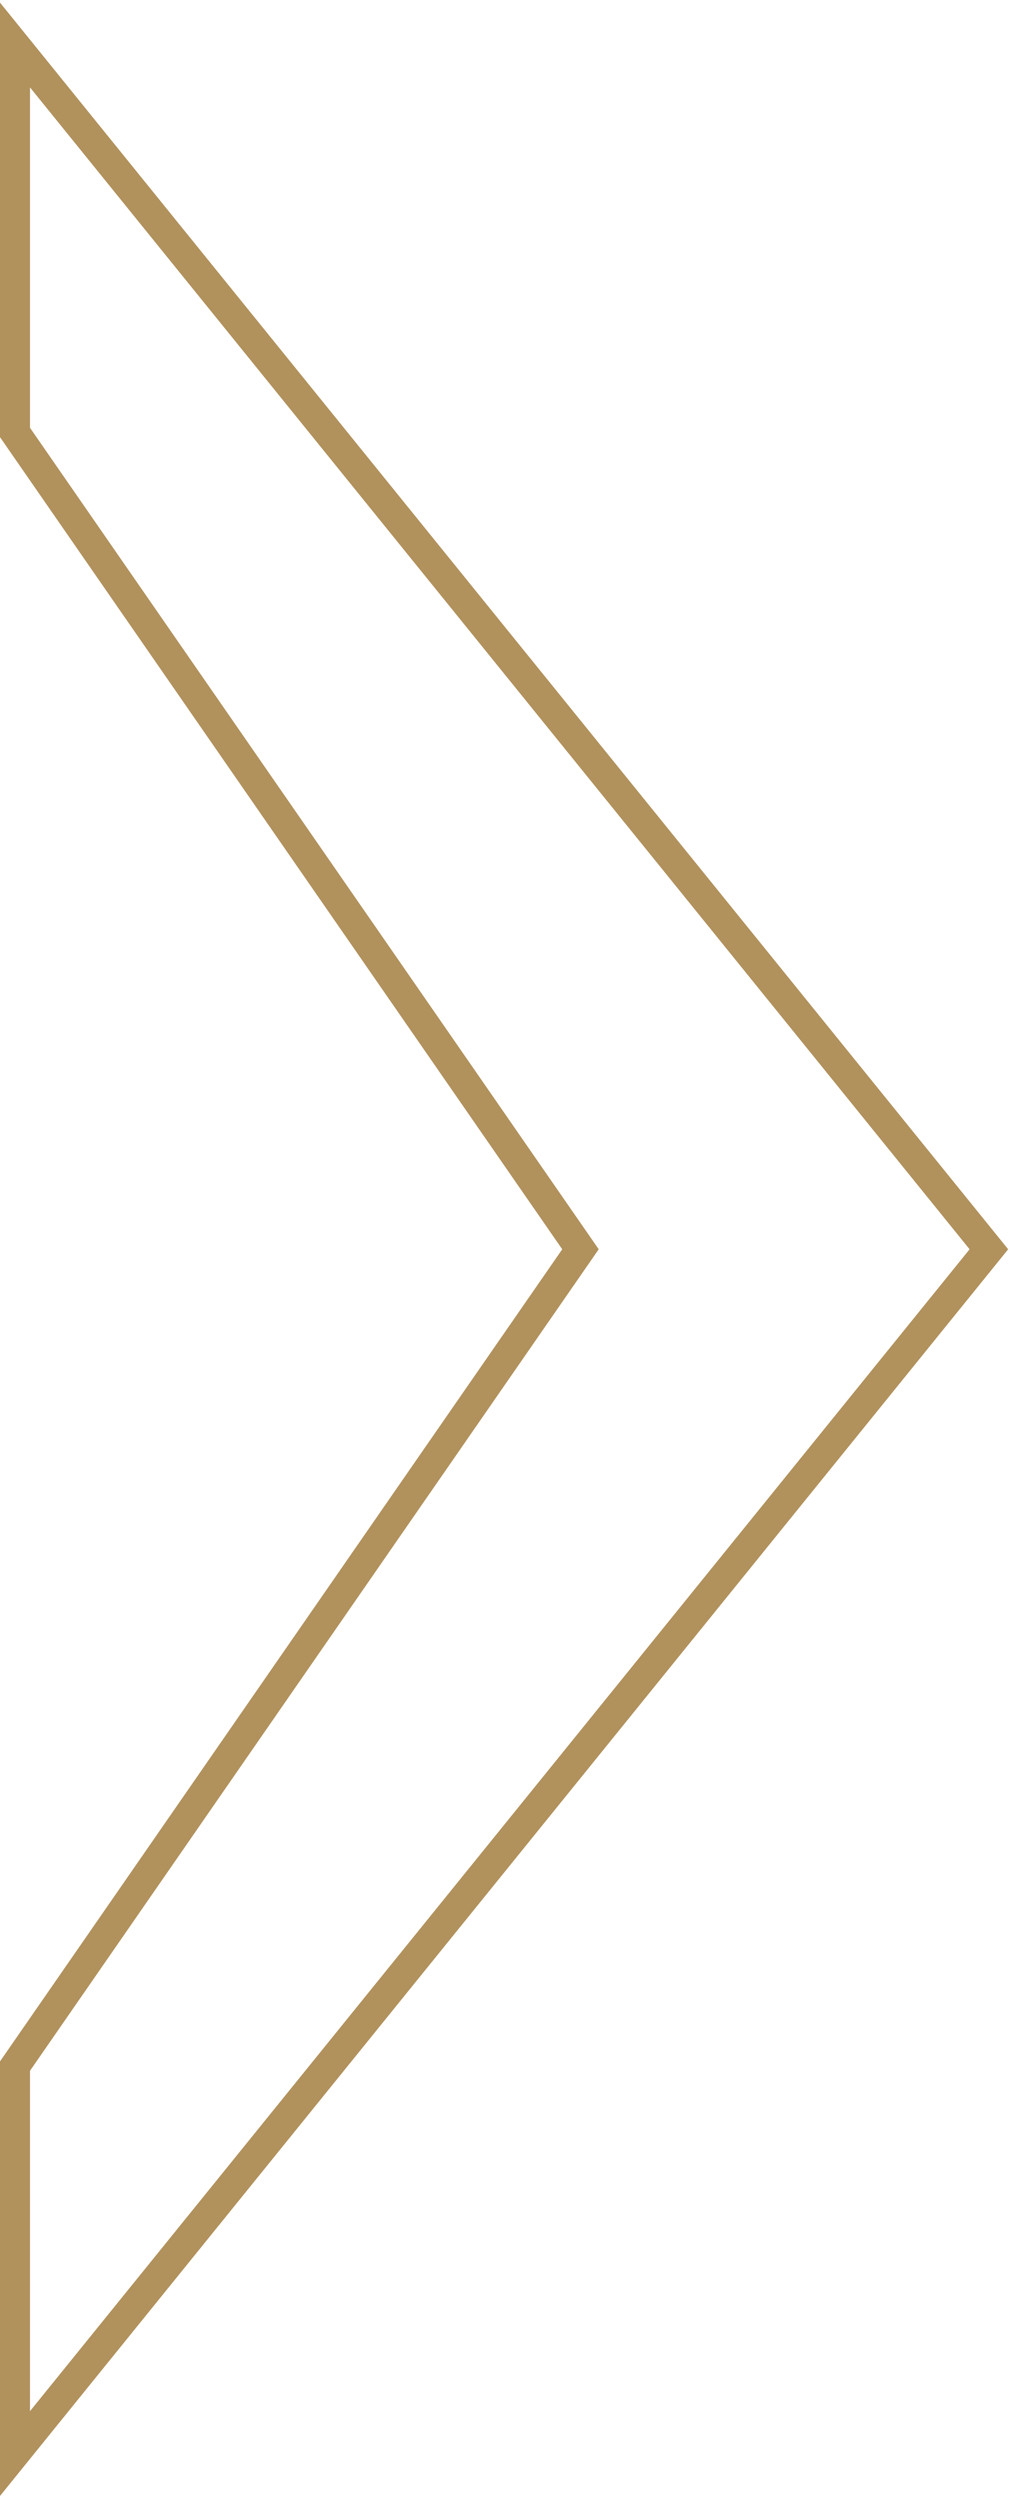 <?xml version="1.0" encoding="UTF-8"?> <svg xmlns="http://www.w3.org/2000/svg" width="202" height="500" viewBox="0 0 202 500" fill="none"><path d="M3 490.703L9.46167e-06 490.703L9.09097e-06 499.184L5.333 492.59L3 490.703ZM3 413.212L0.533 411.504L1.28899e-05 412.275L1.28489e-05 413.212L3 413.212ZM116.096 249.852L118.562 251.559L119.745 249.852L118.562 248.144L116.096 249.852ZM3 86.491L2.71303e-05 86.491L2.70894e-05 87.428L0.533 88.199L3 86.491ZM3 9L5.333 7.114L3.08883e-05 0.519L3.05176e-05 9L3 9ZM197.776 249.852L200.109 251.738L201.635 249.852L200.109 247.965L197.776 249.852ZM3 490.703L6 490.703L6 413.212L3 413.212L1.28489e-05 413.212L9.46167e-06 490.703L3 490.703ZM3 413.212L5.467 414.92L118.562 251.559L116.096 249.852L113.629 248.144L0.533 411.504L3 413.212ZM116.096 249.852L118.562 248.144L5.467 84.784L3 86.491L0.533 88.199L113.629 251.559L116.096 249.852ZM3 86.491L6 86.491L6 9L3 9L3.05176e-05 9L2.71303e-05 86.491L3 86.491ZM3 9L0.667 10.886L195.444 251.738L197.776 249.852L200.109 247.965L5.333 7.114L3 9ZM197.776 249.852L195.444 247.965L0.667 488.817L3 490.703L5.333 492.59L200.109 251.738L197.776 249.852Z" fill="#B1915C"></path></svg> 